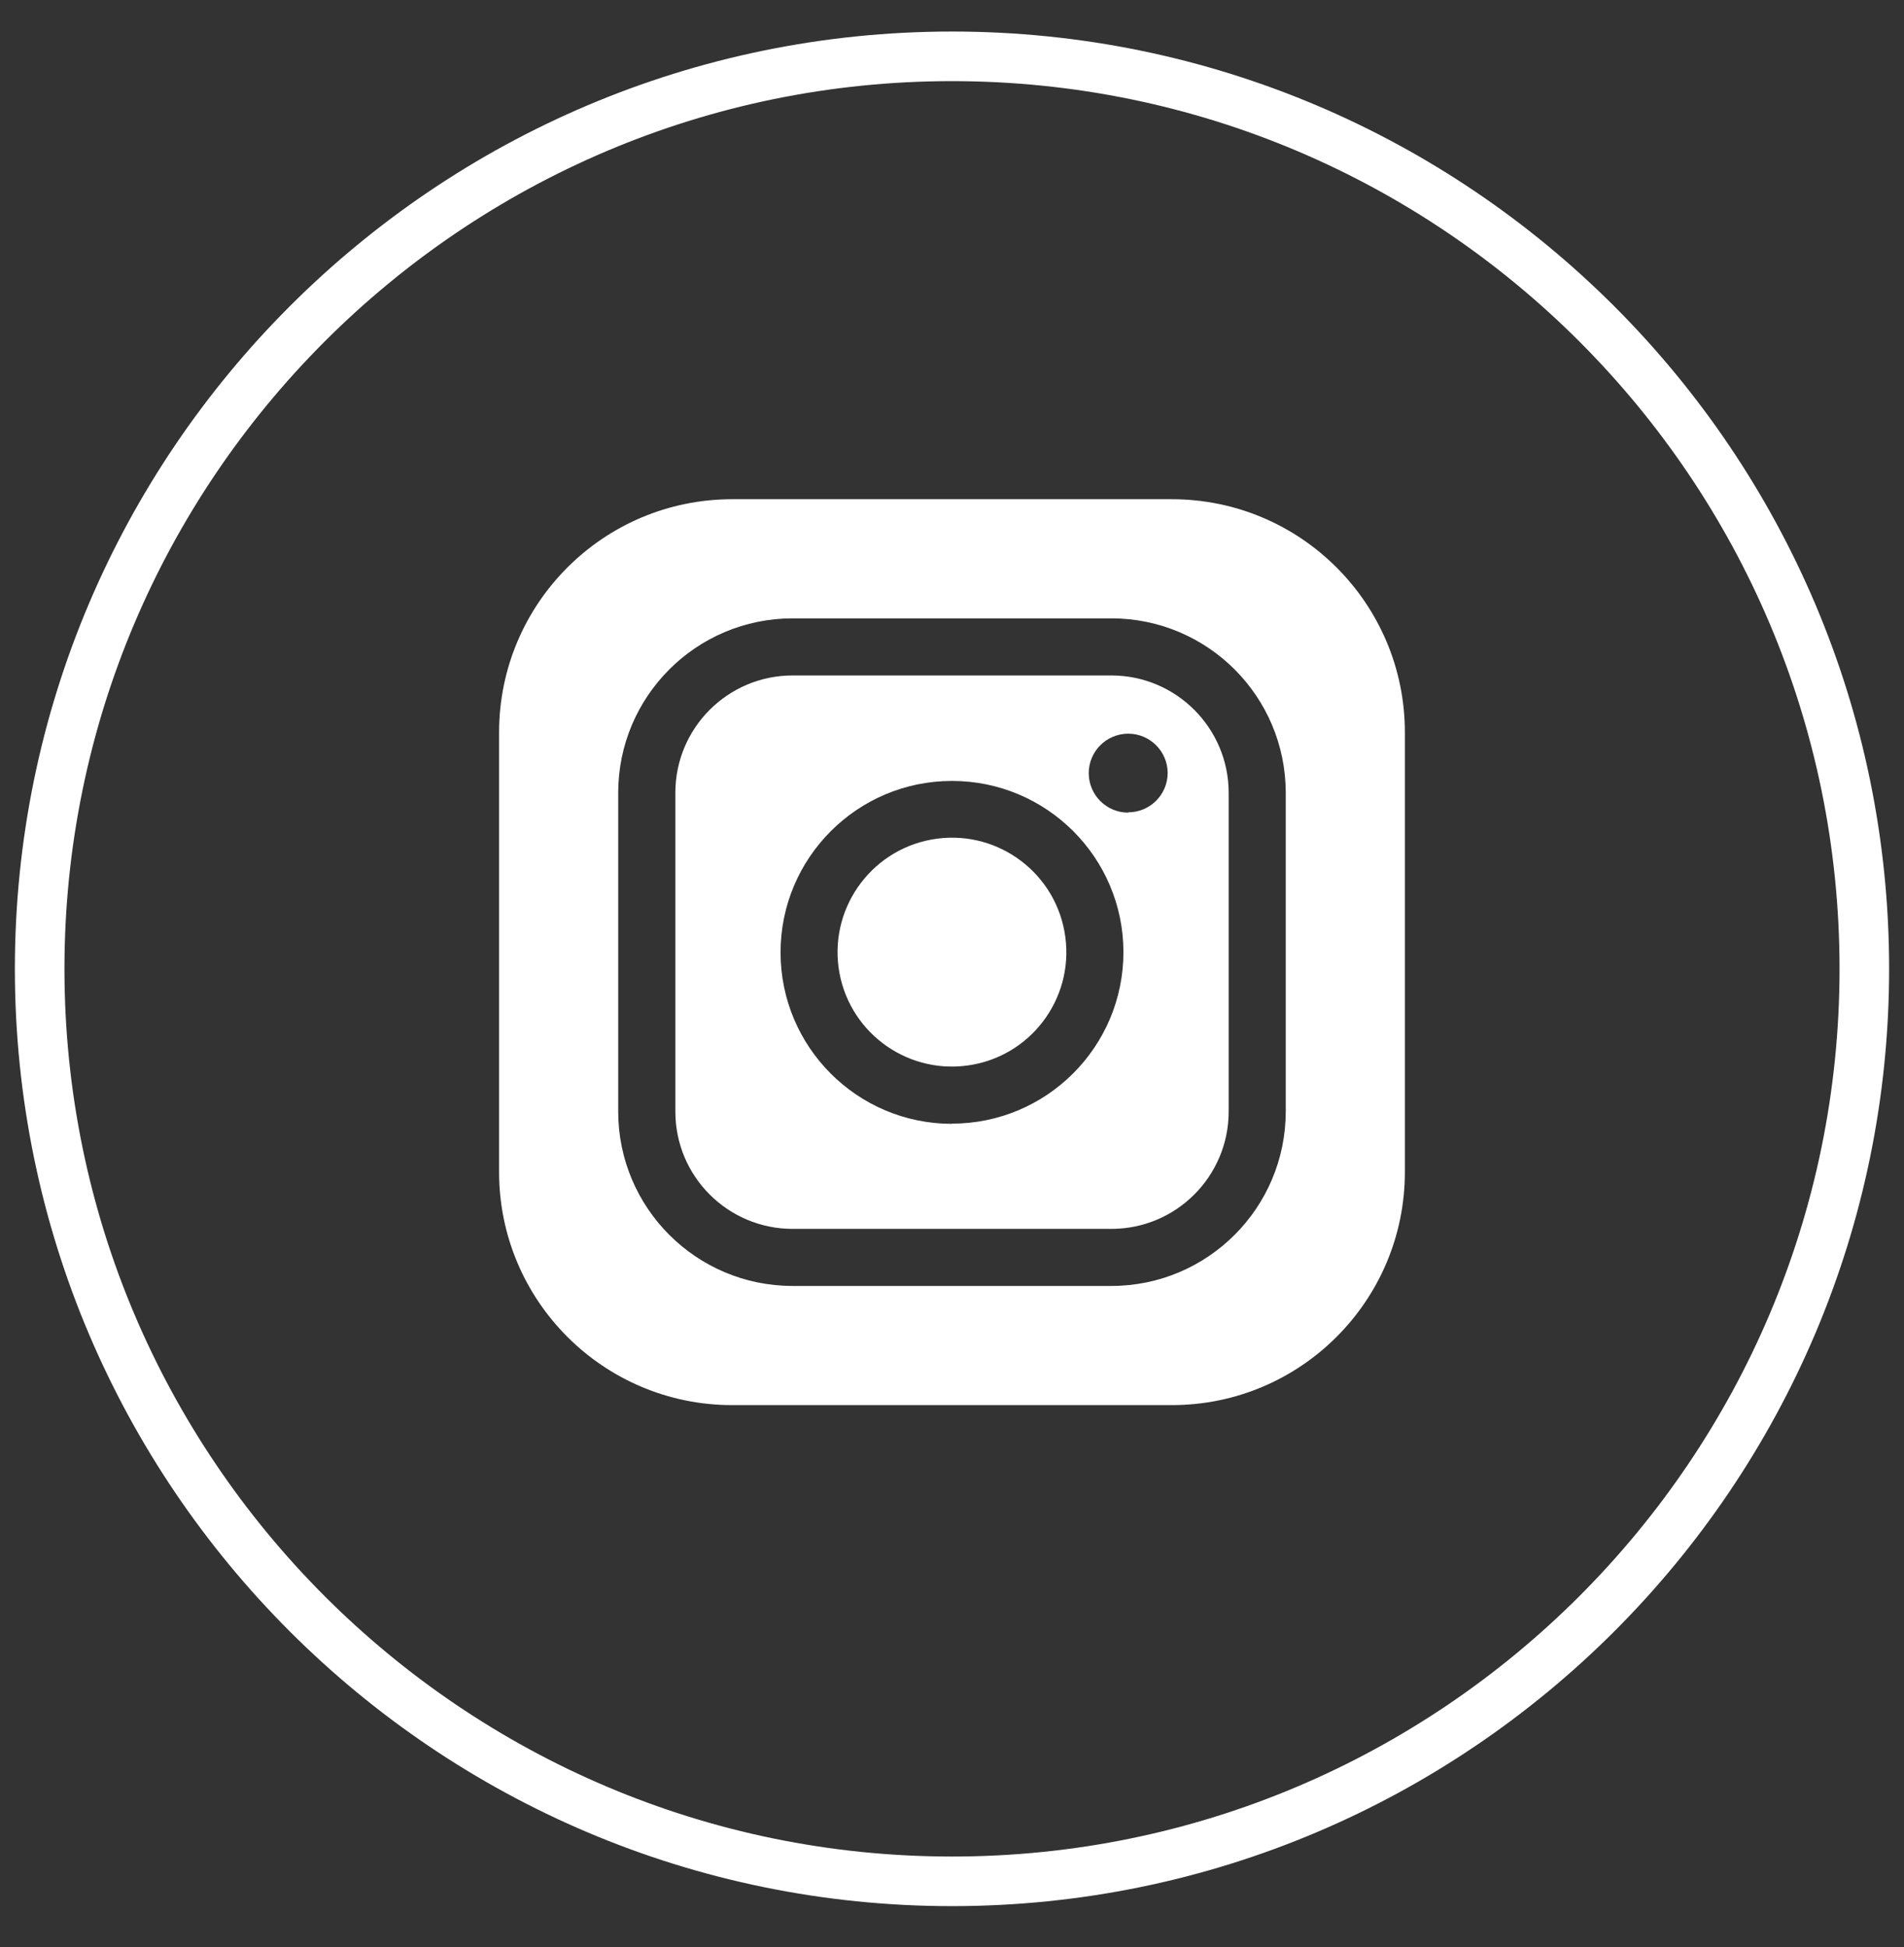 <?xml version="1.0" encoding="utf-8"?>
<!-- Generator: Adobe Illustrator 12.0.0, SVG Export Plug-In . SVG Version: 6.00 Build 51448)  -->
<!DOCTYPE svg PUBLIC "-//W3C//DTD SVG 1.1//EN" "http://www.w3.org/Graphics/SVG/1.1/DTD/svg11.dtd">
<svg  version="1.1" xmlns="http://www.w3.org/2000/svg" xmlns:xlink="http://www.w3.org/1999/xlink" width="48" height="49.083" viewBox="0 0 48 49.083"
	 style="overflow:visible;enable-background:new 0 0 48 49.083;" xml:space="preserve">
<rect x="0" y="0" width="48" height="49.083" fill="#333333" stroke="none"/>
<style type="text/css">
<![CDATA[
	.st0{display:inline;fill:#666666;}
	.st1{fill:#FFFFFF;}
	.st2{fill:none;}
	.st3{display:none;}
	.st4{fill:none;stroke:#FFFFFF;stroke-width:1.25;stroke-miterlimit:10;}
]]>
</style>
<g id="Ebene_1" class="st3">
	<rect class="st0" width="48" height="49.083"/>
</g>
<g id="Ebene_2">
	<path class="st2" d="M24,1.42c-12.682,0-23,10.318-23,23s10.318,23,23,23c12.683,0,23-10.317,23-23S36.683,1.42,24,1.42"/>
	<path class="st4" d="M24,1.42c-12.682,0-23,10.318-23,23s10.318,23,23,23c12.683,0,23-10.317,23-23S36.683,1.42,24,1.42z"/>
	<path class="st1" d="M28.444,20.483c-0.551,0-0.995-0.445-0.997-0.994c0-0.549,0.444-0.994,0.994-0.997
		c0.549,0,0.995,0.445,0.996,0.994v0.002c-0.004,0.545-0.447,0.986-0.993,0.987V20.483z M24,28.327
		c-2.387,0-4.322-1.935-4.322-4.321s1.936-4.322,4.322-4.322c2.386,0,4.32,1.932,4.322,4.316c-0.002,2.387-1.937,4.32-4.322,4.322
		V28.327z M28.021,17.025h-8.042c-1.631,0.002-2.952,1.324-2.953,2.954v8.042c0.001,1.631,1.322,2.951,2.953,2.954h8.042
		c1.63-0.003,2.951-1.323,2.954-2.954v-8.042C30.972,18.349,29.65,17.028,28.021,17.025"/>
	<path class="st1" d="M32.414,28.021c-0.005,2.425-1.969,4.39-4.394,4.392h-8.042c-2.425-0.002-4.39-1.967-4.393-4.392v-8.043
		c0.003-2.425,1.968-4.389,4.393-4.392h8.042c2.425,0.002,4.389,1.966,4.394,4.392V28.021z M29.541,12.583H18.458
		c-3.244,0-5.876,2.631-5.876,5.877v11.082c0,3.244,2.632,5.875,5.876,5.875h11.083c3.245,0,5.876-2.631,5.876-5.875V18.46
		C35.417,15.214,32.786,12.583,29.541,12.583"/>
	<path class="st1" d="M23.617,21.14c1.579-0.211,3.03,0.897,3.24,2.477c0.212,1.578-0.895,3.03-2.474,3.241
		c-1.58,0.211-3.031-0.897-3.243-2.476C20.931,22.803,22.038,21.353,23.617,21.14"/>
</g>
</svg>
